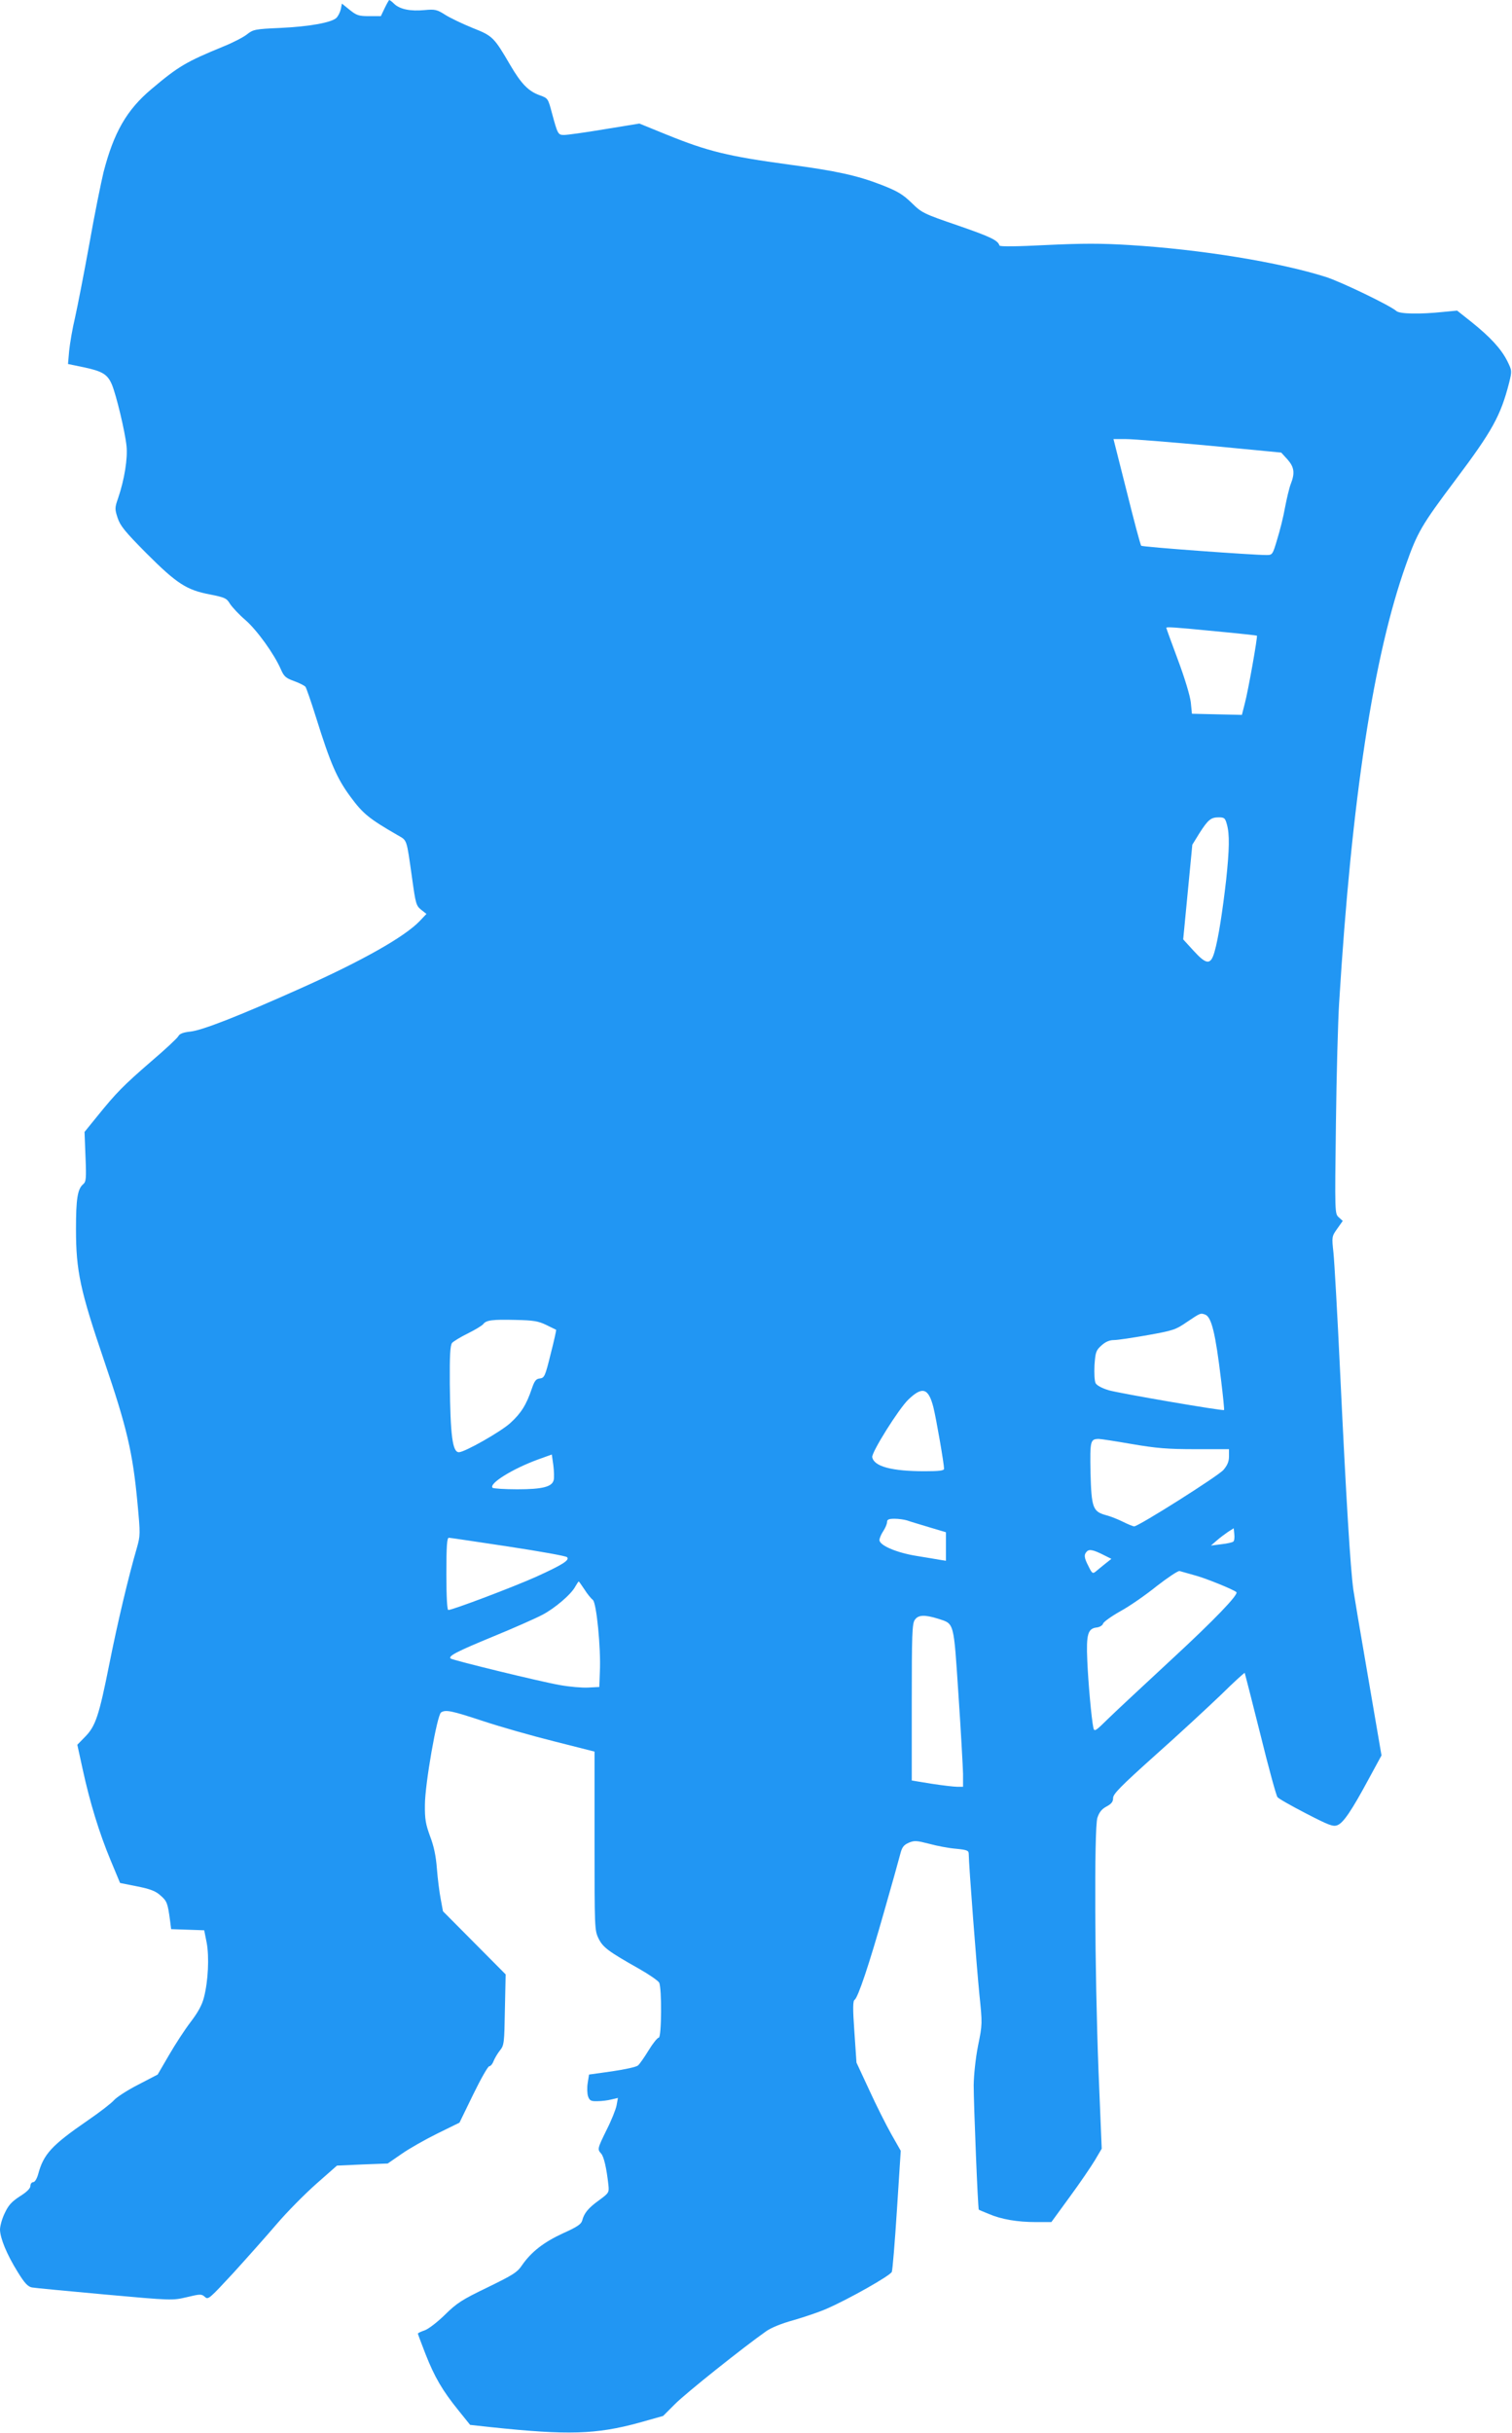 <?xml version="1.0" standalone="no"?>
<!DOCTYPE svg PUBLIC "-//W3C//DTD SVG 20010904//EN"
 "http://www.w3.org/TR/2001/REC-SVG-20010904/DTD/svg10.dtd">
<svg version="1.0" xmlns="http://www.w3.org/2000/svg"
 width="796pt" height="1280pt" viewBox="0 0 796 1280"
 preserveAspectRatio="xMidYMid meet">
<g transform="translate(0,1280) scale(0.1,-0.1)"
fill="#2196f3" stroke="none">
<path d="M2025 12757 l-20 -42 -62 0 c-54 0 -66 4 -102 33 l-41 33 -6 -30 c-4
-16 -14 -37 -24 -46 -27 -24 -142 -45 -295 -52 -133 -6 -142 -8 -175 -34 -19
-15 -75 -44 -125 -64 -195 -80 -236 -104 -378 -224 -130 -109 -198 -228 -252
-437 -13 -54 -48 -225 -75 -379 -28 -154 -62 -328 -75 -386 -14 -58 -27 -137
-31 -175 l-6 -69 82 -17 c99 -21 126 -37 149 -91 23 -55 69 -246 77 -323 7
-65 -11 -177 -44 -274 -18 -51 -18 -58 -3 -104 14 -42 37 -71 151 -186 160
-160 212 -194 334 -217 80 -16 89 -20 107 -50 12 -18 48 -57 81 -85 62 -54
152 -180 186 -258 17 -39 26 -47 70 -63 28 -10 55 -24 60 -30 5 -7 30 -79 56
-162 76 -243 110 -321 182 -418 65 -88 97 -114 246 -200 53 -31 47 -14 78
-231 18 -130 21 -141 47 -162 l28 -22 -35 -37 c-79 -83 -303 -210 -633 -357
-315 -141 -513 -219 -575 -225 -37 -4 -56 -11 -63 -24 -5 -10 -69 -70 -142
-132 -149 -129 -185 -166 -283 -287 l-69 -85 5 -130 c5 -116 3 -132 -12 -145
-30 -25 -38 -78 -38 -236 0 -221 22 -322 149 -695 119 -349 150 -480 175 -749
15 -161 15 -168 -4 -235 -44 -151 -101 -391 -144 -607 -55 -276 -73 -329 -128
-385 l-41 -42 28 -128 c38 -175 87 -335 147 -479 l50 -120 90 -18 c70 -14 98
-25 123 -48 34 -29 38 -41 50 -130 l6 -47 87 -3 87 -3 13 -65 c14 -75 8 -202
-14 -287 -10 -41 -32 -80 -70 -130 -30 -39 -81 -117 -114 -174 l-60 -103 -102
-53 c-57 -29 -114 -66 -128 -82 -14 -16 -76 -64 -139 -107 -189 -130 -232
-177 -260 -282 -7 -25 -18 -42 -26 -42 -8 0 -15 -9 -15 -20 0 -13 -19 -32 -56
-55 -43 -28 -60 -47 -79 -88 -14 -28 -25 -68 -25 -87 1 -46 36 -131 94 -224
35 -57 53 -76 74 -80 15 -3 187 -19 383 -37 355 -32 356 -32 433 -14 71 17 77
17 95 1 17 -16 24 -9 150 127 72 79 175 195 229 258 53 62 146 156 207 210
l109 96 134 6 133 5 74 51 c40 28 125 76 188 107 l116 57 72 148 c40 82 78
149 85 149 7 0 17 12 23 28 6 15 21 40 33 55 22 27 23 39 26 214 l4 186 -165
166 -165 166 -12 65 c-7 36 -16 108 -20 160 -5 66 -16 118 -36 170 -23 63 -28
90 -27 165 0 108 64 473 85 486 24 16 56 9 220 -45 90 -30 259 -78 375 -107
l213 -54 0 -469 c0 -459 0 -471 21 -514 23 -47 51 -68 216 -161 51 -29 97 -61
103 -71 15 -29 13 -290 -2 -290 -7 0 -31 -30 -53 -66 -22 -36 -47 -72 -56 -80
-9 -8 -68 -21 -137 -31 l-121 -17 -7 -44 c-4 -25 -3 -57 2 -71 8 -22 15 -26
49 -25 22 0 55 4 74 9 l34 8 -7 -39 c-4 -21 -27 -79 -52 -128 -49 -100 -50
-103 -29 -126 14 -16 28 -74 38 -165 4 -39 3 -42 -49 -80 -57 -41 -79 -68 -89
-107 -5 -19 -27 -34 -101 -67 -102 -47 -167 -98 -215 -167 -26 -39 -48 -52
-183 -118 -135 -65 -161 -82 -224 -144 -41 -40 -87 -75 -107 -82 -19 -6 -35
-14 -35 -17 0 -2 18 -51 40 -107 48 -122 89 -192 173 -296 l62 -77 110 -12
c406 -43 554 -38 778 23 l128 36 62 62 c55 56 360 299 481 384 27 19 82 41
144 58 55 16 133 42 174 60 115 50 335 174 343 194 4 9 16 156 27 327 l20 310
-50 88 c-27 48 -80 153 -116 232 l-67 144 -11 161 c-9 124 -8 164 1 169 18 12
76 184 156 466 41 143 79 279 85 303 9 35 18 46 45 58 29 12 41 11 107 -6 40
-11 103 -23 141 -26 59 -6 67 -9 67 -28 0 -54 42 -598 56 -738 16 -154 16
-158 -7 -270 -13 -66 -22 -152 -23 -208 0 -96 22 -652 27 -655 1 -1 25 -11 52
-22 67 -29 152 -43 249 -43 l81 0 97 133 c53 72 112 159 132 192 l36 61 -17
414 c-20 520 -23 1267 -6 1326 10 30 22 46 48 60 26 14 35 25 35 45 0 21 39
61 222 225 123 109 278 253 346 318 67 66 123 117 125 115 1 -2 38 -147 82
-322 43 -175 84 -324 90 -331 5 -8 73 -46 150 -86 122 -63 143 -71 166 -62 31
12 74 75 164 242 l68 125 -72 420 c-40 231 -74 434 -76 450 -16 115 -38 477
-70 1150 -14 297 -30 578 -35 625 -9 84 -9 85 20 126 l29 41 -21 19 c-21 19
-21 21 -15 489 3 259 11 547 17 640 66 1075 181 1825 352 2305 60 170 83 209
258 442 197 262 240 340 285 515 15 62 15 63 -10 114 -33 65 -90 126 -187 204
l-77 61 -73 -7 c-124 -13 -230 -11 -247 5 -33 29 -290 153 -371 179 -243 77
-657 145 -1036 168 -148 9 -243 9 -434 0 -154 -8 -246 -9 -248 -3 -9 28 -44
45 -217 105 -184 63 -192 67 -246 120 -47 45 -73 61 -160 95 -127 49 -236 73
-484 106 -324 44 -429 70 -644 157 l-145 59 -184 -30 c-101 -17 -196 -30 -212
-30 -32 0 -34 3 -64 114 -21 79 -21 79 -65 95 -59 21 -97 60 -155 159 -86 147
-92 153 -198 195 -52 21 -117 52 -144 69 -44 28 -54 30 -109 25 -74 -7 -129 4
-159 32 -12 12 -24 21 -27 21 -2 -1 -13 -20 -24 -43z m4345 -2302 l375 -36 33
-36 c36 -41 40 -72 17 -130 -8 -21 -21 -76 -30 -123 -8 -47 -27 -122 -41 -167
-24 -81 -25 -83 -57 -83 -71 0 -652 42 -659 49 -4 3 -38 131 -76 284 l-70 277
67 0 c36 0 235 -16 441 -35z m29 -976 c119 -11 217 -22 218 -23 5 -4 -46 -290
-63 -354 l-16 -63 -132 3 -131 3 -6 60 c-4 35 -32 128 -68 224 -34 91 -61 166
-61 168 0 6 44 3 259 -18z m60 -1016 c15 -52 13 -134 -4 -293 -19 -166 -41
-308 -61 -377 -20 -71 -42 -70 -112 7 l-53 58 24 249 24 249 37 60 c46 72 61
84 102 84 30 0 34 -4 43 -37z m-114 -2579 c33 -13 54 -97 84 -349 10 -82 17
-152 15 -153 -5 -6 -547 87 -607 104 -36 11 -62 25 -69 37 -6 12 -8 51 -6 95
5 69 8 78 37 104 21 19 42 28 65 28 19 0 99 12 178 26 134 24 147 28 208 70
70 47 70 47 95 38z m-3470 -54 c28 -14 51 -25 53 -26 1 -1 -11 -58 -29 -127
-29 -118 -33 -126 -57 -129 -20 -2 -28 -12 -42 -53 -29 -86 -57 -130 -113
-181 -50 -46 -241 -154 -271 -154 -34 0 -45 88 -48 362 -1 146 2 201 12 213 7
8 44 31 83 50 38 19 75 41 81 49 16 21 47 25 171 22 93 -2 118 -6 160 -26z
m2039 -434 c15 -60 56 -297 56 -323 0 -10 -27 -13 -102 -13 -173 0 -267 25
-276 74 -5 24 139 254 190 303 74 71 106 61 132 -41z m1045 -193 c129 -22 187
-27 334 -27 l177 0 0 -38 c0 -27 -8 -46 -29 -71 -29 -33 -447 -297 -470 -297
-6 0 -33 11 -59 24 -26 13 -66 29 -90 35 -69 19 -76 39 -81 224 -3 168 -1 176
43 177 11 0 89 -12 175 -27z m-3044 -189 c-8 -36 -59 -49 -192 -49 -67 0 -125
4 -130 8 -20 22 104 99 237 148 l75 27 8 -56 c4 -32 5 -67 2 -78z m1861 -213
c16 -6 68 -21 117 -36 l87 -26 0 -75 0 -75 -32 5 c-18 3 -75 13 -126 21 -103
17 -192 55 -192 83 0 9 9 31 20 47 11 17 20 38 20 48 0 13 9 17 39 17 21 0 51
-4 67 -9z m1717 -111 c-4 -4 -33 -11 -63 -14 l-55 -7 30 26 c17 15 44 35 60
46 l30 19 3 -31 c2 -17 0 -35 -5 -39z m-3818 -26 c165 -25 305 -50 310 -56 16
-15 -23 -40 -162 -103 -118 -53 -440 -175 -463 -175 -6 0 -10 69 -10 190 0
145 3 190 13 190 6 0 147 -21 312 -46z m3138 -46 l38 -19 -33 -26 c-18 -15
-41 -33 -50 -41 -15 -12 -19 -10 -37 27 -24 46 -26 62 -9 79 13 13 34 9 91
-20z m482 -107 c58 -16 200 -74 214 -87 13 -12 -117 -147 -339 -352 -140 -130
-290 -269 -332 -310 -72 -71 -77 -74 -82 -51 -10 47 -27 236 -32 354 -6 137 3
168 50 173 16 2 30 11 33 20 2 9 44 39 92 66 48 26 134 86 191 132 58 45 112
81 120 79 8 -2 47 -13 85 -24z m-3218 -73 c15 -24 35 -48 44 -55 19 -14 43
-253 37 -378 l-3 -80 -58 -3 c-31 -2 -99 4 -149 13 -99 17 -567 131 -576 140
-13 13 34 37 223 115 110 45 227 97 259 114 66 34 154 109 175 150 8 14 16 26
18 26 1 0 15 -19 30 -42z m1862 -154 c86 -28 81 -11 107 -402 13 -191 23 -377
24 -414 l0 -68 -31 0 c-16 0 -77 7 -135 16 l-104 17 0 411 c0 356 2 415 16
434 18 27 52 28 123 6z"/>
</g>
</svg>
